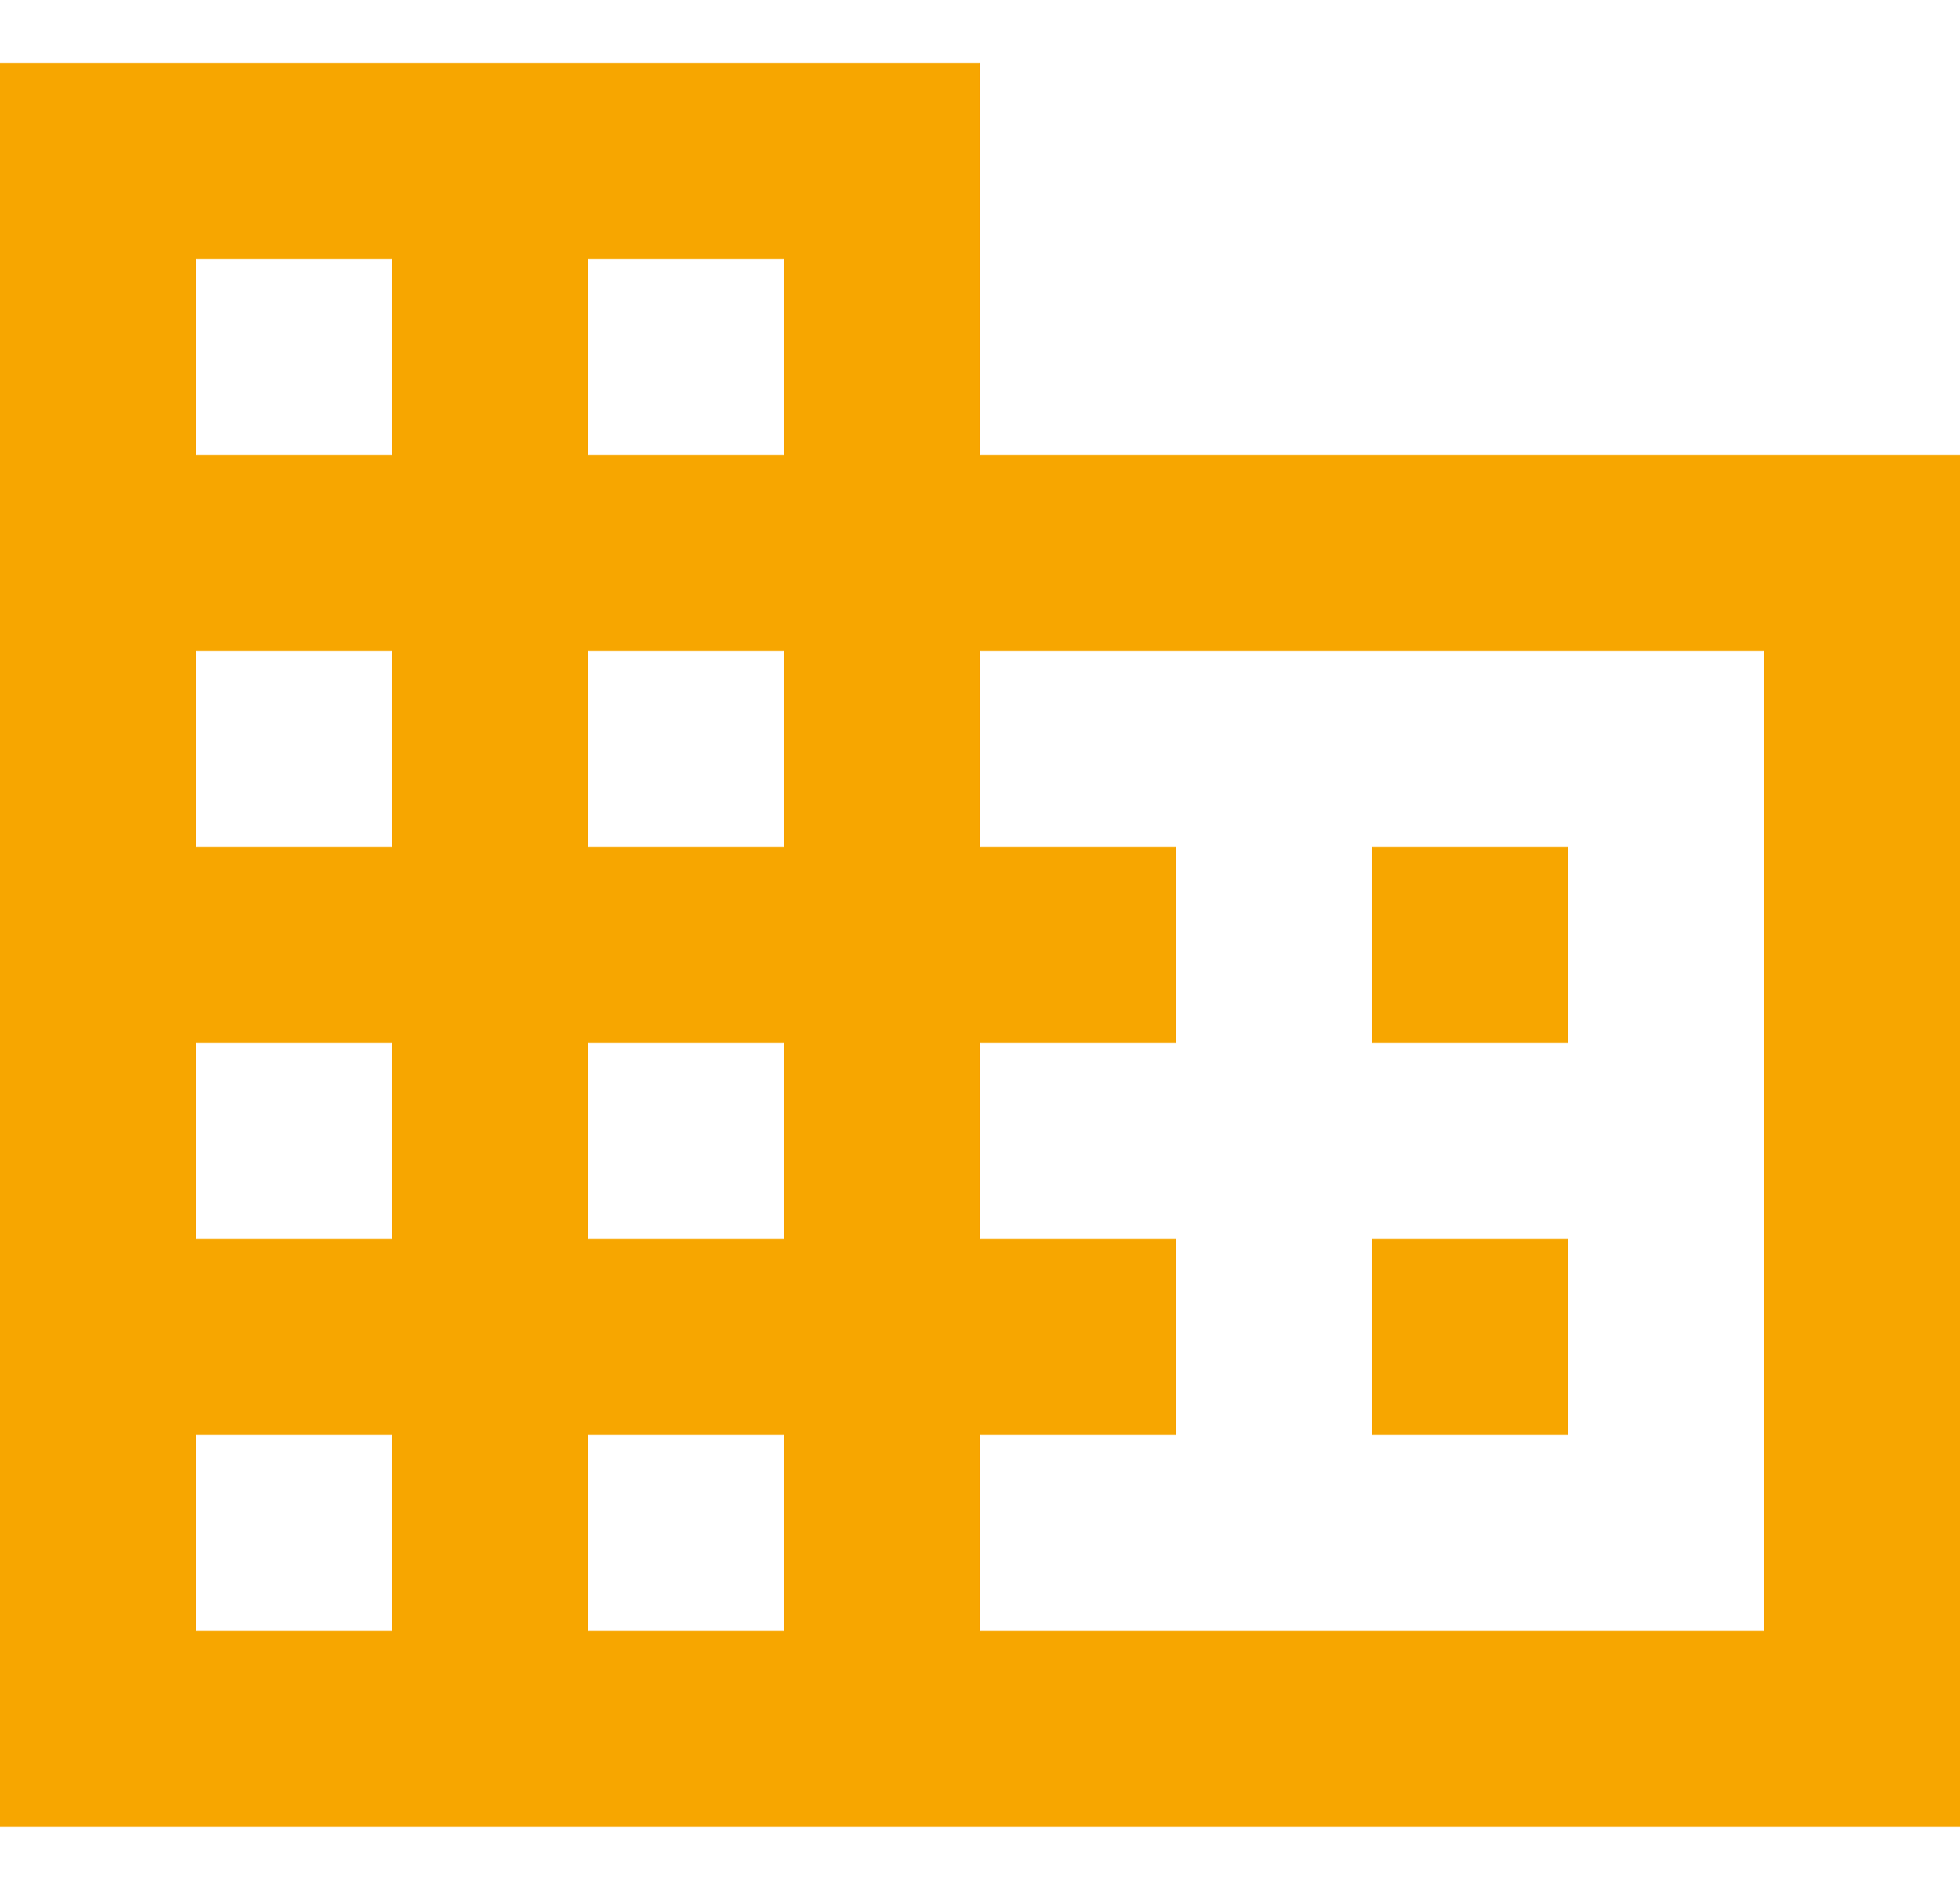 <?xml version="1.0" encoding="UTF-8"?>
<svg xmlns="http://www.w3.org/2000/svg" width="28" height="27" viewBox="0 0 28 27" fill="none">
  <path d="M22.4 17.7H19.6V20.5H22.4M22.4 12.1H19.6V14.9H22.4M25.2 23.3H14V20.5H16.8V17.7H14V14.9H16.8V12.1H14V9.3H25.2M11.2 6.5H8.4V3.7H11.2M11.2 12.1H8.4V9.3H11.2M11.2 17.7H8.4V14.9H11.2M11.2 23.3H8.4V20.5H11.2M5.6 6.5H2.8V3.7H5.6M5.6 12.1H2.8V9.3H5.6M5.6 17.7H2.8V14.9H5.6M5.6 23.3H2.8V20.5H5.6M14 6.5V0.9H0V26.1H28V6.5H14Z" fill="#F7A600"></path>
</svg>
